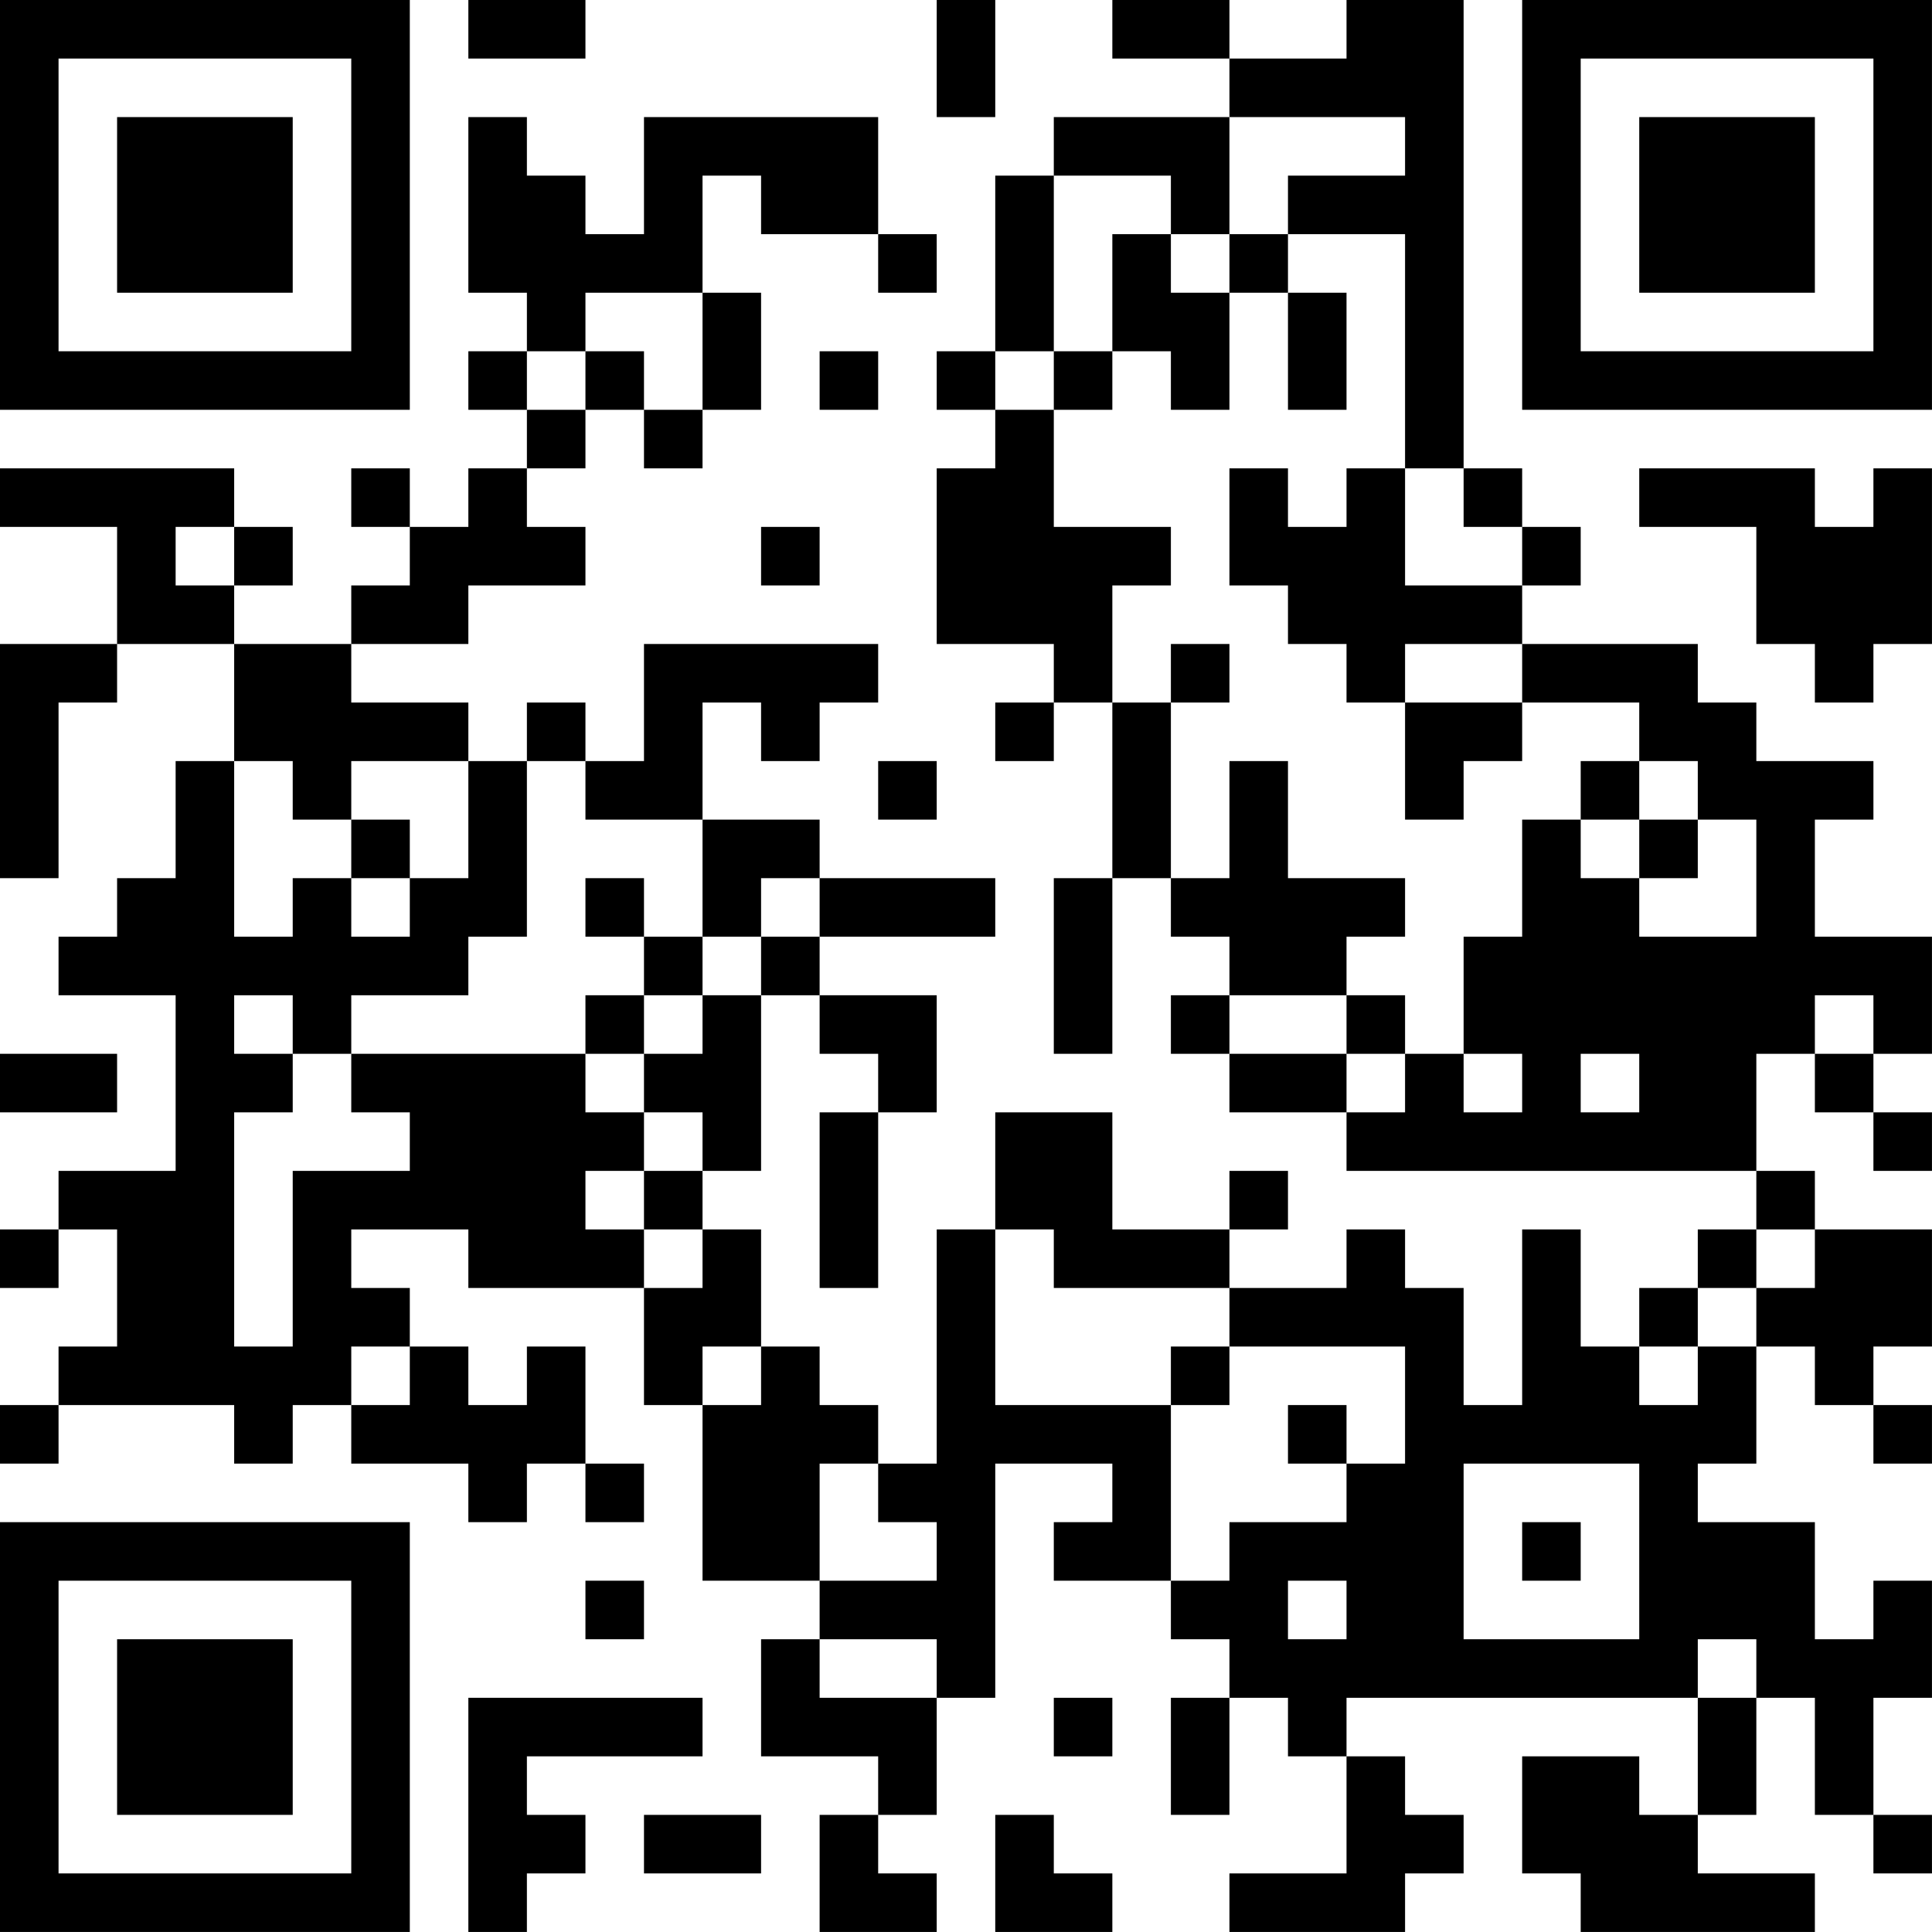 <?xml version="1.0" encoding="UTF-8"?>
<svg xmlns="http://www.w3.org/2000/svg" version="1.1" width="400" height="400" viewBox="0 0 400 400"><rect x="0" y="0" width="400" height="400" fill="#ffffff"/><g transform="scale(12.121)"><g transform="translate(0,0)"><path fill-rule="evenodd" d="M8 0L8 1L10 1L10 0ZM16 0L16 2L17 2L17 0ZM19 0L19 1L21 1L21 2L18 2L18 3L17 3L17 6L16 6L16 7L17 7L17 8L16 8L16 11L18 11L18 12L17 12L17 13L18 13L18 12L19 12L19 15L18 15L18 18L19 18L19 15L20 15L20 16L21 16L21 17L20 17L20 18L21 18L21 19L23 19L23 20L30 20L30 21L29 21L29 22L28 22L28 23L27 23L27 21L26 21L26 24L25 24L25 22L24 22L24 21L23 21L23 22L21 22L21 21L22 21L22 20L21 20L21 21L19 21L19 19L17 19L17 21L16 21L16 25L15 25L15 24L14 24L14 23L13 23L13 21L12 21L12 20L13 20L13 17L14 17L14 18L15 18L15 19L14 19L14 22L15 22L15 19L16 19L16 17L14 17L14 16L17 16L17 15L14 15L14 14L12 14L12 12L13 12L13 13L14 13L14 12L15 12L15 11L11 11L11 13L10 13L10 12L9 12L9 13L8 13L8 12L6 12L6 11L8 11L8 10L10 10L10 9L9 9L9 8L10 8L10 7L11 7L11 8L12 8L12 7L13 7L13 5L12 5L12 3L13 3L13 4L15 4L15 5L16 5L16 4L15 4L15 2L11 2L11 4L10 4L10 3L9 3L9 2L8 2L8 5L9 5L9 6L8 6L8 7L9 7L9 8L8 8L8 9L7 9L7 8L6 8L6 9L7 9L7 10L6 10L6 11L4 11L4 10L5 10L5 9L4 9L4 8L0 8L0 9L2 9L2 11L0 11L0 15L1 15L1 12L2 12L2 11L4 11L4 13L3 13L3 15L2 15L2 16L1 16L1 17L3 17L3 20L1 20L1 21L0 21L0 22L1 22L1 21L2 21L2 23L1 23L1 24L0 24L0 25L1 25L1 24L4 24L4 25L5 25L5 24L6 24L6 25L8 25L8 26L9 26L9 25L10 25L10 26L11 26L11 25L10 25L10 23L9 23L9 24L8 24L8 23L7 23L7 22L6 22L6 21L8 21L8 22L11 22L11 24L12 24L12 27L14 27L14 28L13 28L13 30L15 30L15 31L14 31L14 33L16 33L16 32L15 32L15 31L16 31L16 29L17 29L17 25L19 25L19 26L18 26L18 27L20 27L20 28L21 28L21 29L20 29L20 31L21 31L21 29L22 29L22 30L23 30L23 32L21 32L21 33L24 33L24 32L25 32L25 31L24 31L24 30L23 30L23 29L29 29L29 31L28 31L28 30L26 30L26 32L27 32L27 33L31 33L31 32L29 32L29 31L30 31L30 29L31 29L31 31L32 31L32 32L33 32L33 31L32 31L32 29L33 29L33 27L32 27L32 28L31 28L31 26L29 26L29 25L30 25L30 23L31 23L31 24L32 24L32 25L33 25L33 24L32 24L32 23L33 23L33 21L31 21L31 20L30 20L30 18L31 18L31 19L32 19L32 20L33 20L33 19L32 19L32 18L33 18L33 16L31 16L31 14L32 14L32 13L30 13L30 12L29 12L29 11L26 11L26 10L27 10L27 9L26 9L26 8L25 8L25 0L23 0L23 1L21 1L21 0ZM21 2L21 4L20 4L20 3L18 3L18 6L17 6L17 7L18 7L18 9L20 9L20 10L19 10L19 12L20 12L20 15L21 15L21 13L22 13L22 15L24 15L24 16L23 16L23 17L21 17L21 18L23 18L23 19L24 19L24 18L25 18L25 19L26 19L26 18L25 18L25 16L26 16L26 14L27 14L27 15L28 15L28 16L30 16L30 14L29 14L29 13L28 13L28 12L26 12L26 11L24 11L24 12L23 12L23 11L22 11L22 10L21 10L21 8L22 8L22 9L23 9L23 8L24 8L24 10L26 10L26 9L25 9L25 8L24 8L24 4L22 4L22 3L24 3L24 2ZM19 4L19 6L18 6L18 7L19 7L19 6L20 6L20 7L21 7L21 5L22 5L22 7L23 7L23 5L22 5L22 4L21 4L21 5L20 5L20 4ZM10 5L10 6L9 6L9 7L10 7L10 6L11 6L11 7L12 7L12 5ZM14 6L14 7L15 7L15 6ZM28 8L28 9L30 9L30 11L31 11L31 12L32 12L32 11L33 11L33 8L32 8L32 9L31 9L31 8ZM3 9L3 10L4 10L4 9ZM13 9L13 10L14 10L14 9ZM20 11L20 12L21 12L21 11ZM24 12L24 14L25 14L25 13L26 13L26 12ZM4 13L4 16L5 16L5 15L6 15L6 16L7 16L7 15L8 15L8 13L6 13L6 14L5 14L5 13ZM9 13L9 16L8 16L8 17L6 17L6 18L5 18L5 17L4 17L4 18L5 18L5 19L4 19L4 23L5 23L5 20L7 20L7 19L6 19L6 18L10 18L10 19L11 19L11 20L10 20L10 21L11 21L11 22L12 22L12 21L11 21L11 20L12 20L12 19L11 19L11 18L12 18L12 17L13 17L13 16L14 16L14 15L13 15L13 16L12 16L12 14L10 14L10 13ZM15 13L15 14L16 14L16 13ZM27 13L27 14L28 14L28 15L29 15L29 14L28 14L28 13ZM6 14L6 15L7 15L7 14ZM10 15L10 16L11 16L11 17L10 17L10 18L11 18L11 17L12 17L12 16L11 16L11 15ZM23 17L23 18L24 18L24 17ZM31 17L31 18L32 18L32 17ZM0 18L0 19L2 19L2 18ZM27 18L27 19L28 19L28 18ZM17 21L17 24L20 24L20 27L21 27L21 26L23 26L23 25L24 25L24 23L21 23L21 22L18 22L18 21ZM30 21L30 22L29 22L29 23L28 23L28 24L29 24L29 23L30 23L30 22L31 22L31 21ZM6 23L6 24L7 24L7 23ZM12 23L12 24L13 24L13 23ZM20 23L20 24L21 24L21 23ZM22 24L22 25L23 25L23 24ZM14 25L14 27L16 27L16 26L15 26L15 25ZM25 25L25 28L28 28L28 25ZM26 26L26 27L27 27L27 26ZM10 27L10 28L11 28L11 27ZM22 27L22 28L23 28L23 27ZM14 28L14 29L16 29L16 28ZM29 28L29 29L30 29L30 28ZM8 29L8 33L9 33L9 32L10 32L10 31L9 31L9 30L12 30L12 29ZM18 29L18 30L19 30L19 29ZM11 31L11 32L13 32L13 31ZM17 31L17 33L19 33L19 32L18 32L18 31ZM0 0L0 7L7 7L7 0ZM1 1L1 6L6 6L6 1ZM2 2L2 5L5 5L5 2ZM26 0L26 7L33 7L33 0ZM27 1L27 6L32 6L32 1ZM28 2L28 5L31 5L31 2ZM0 26L0 33L7 33L7 26ZM1 27L1 32L6 32L6 27ZM2 28L2 31L5 31L5 28Z" fill="#000000"/></g></g></svg>
